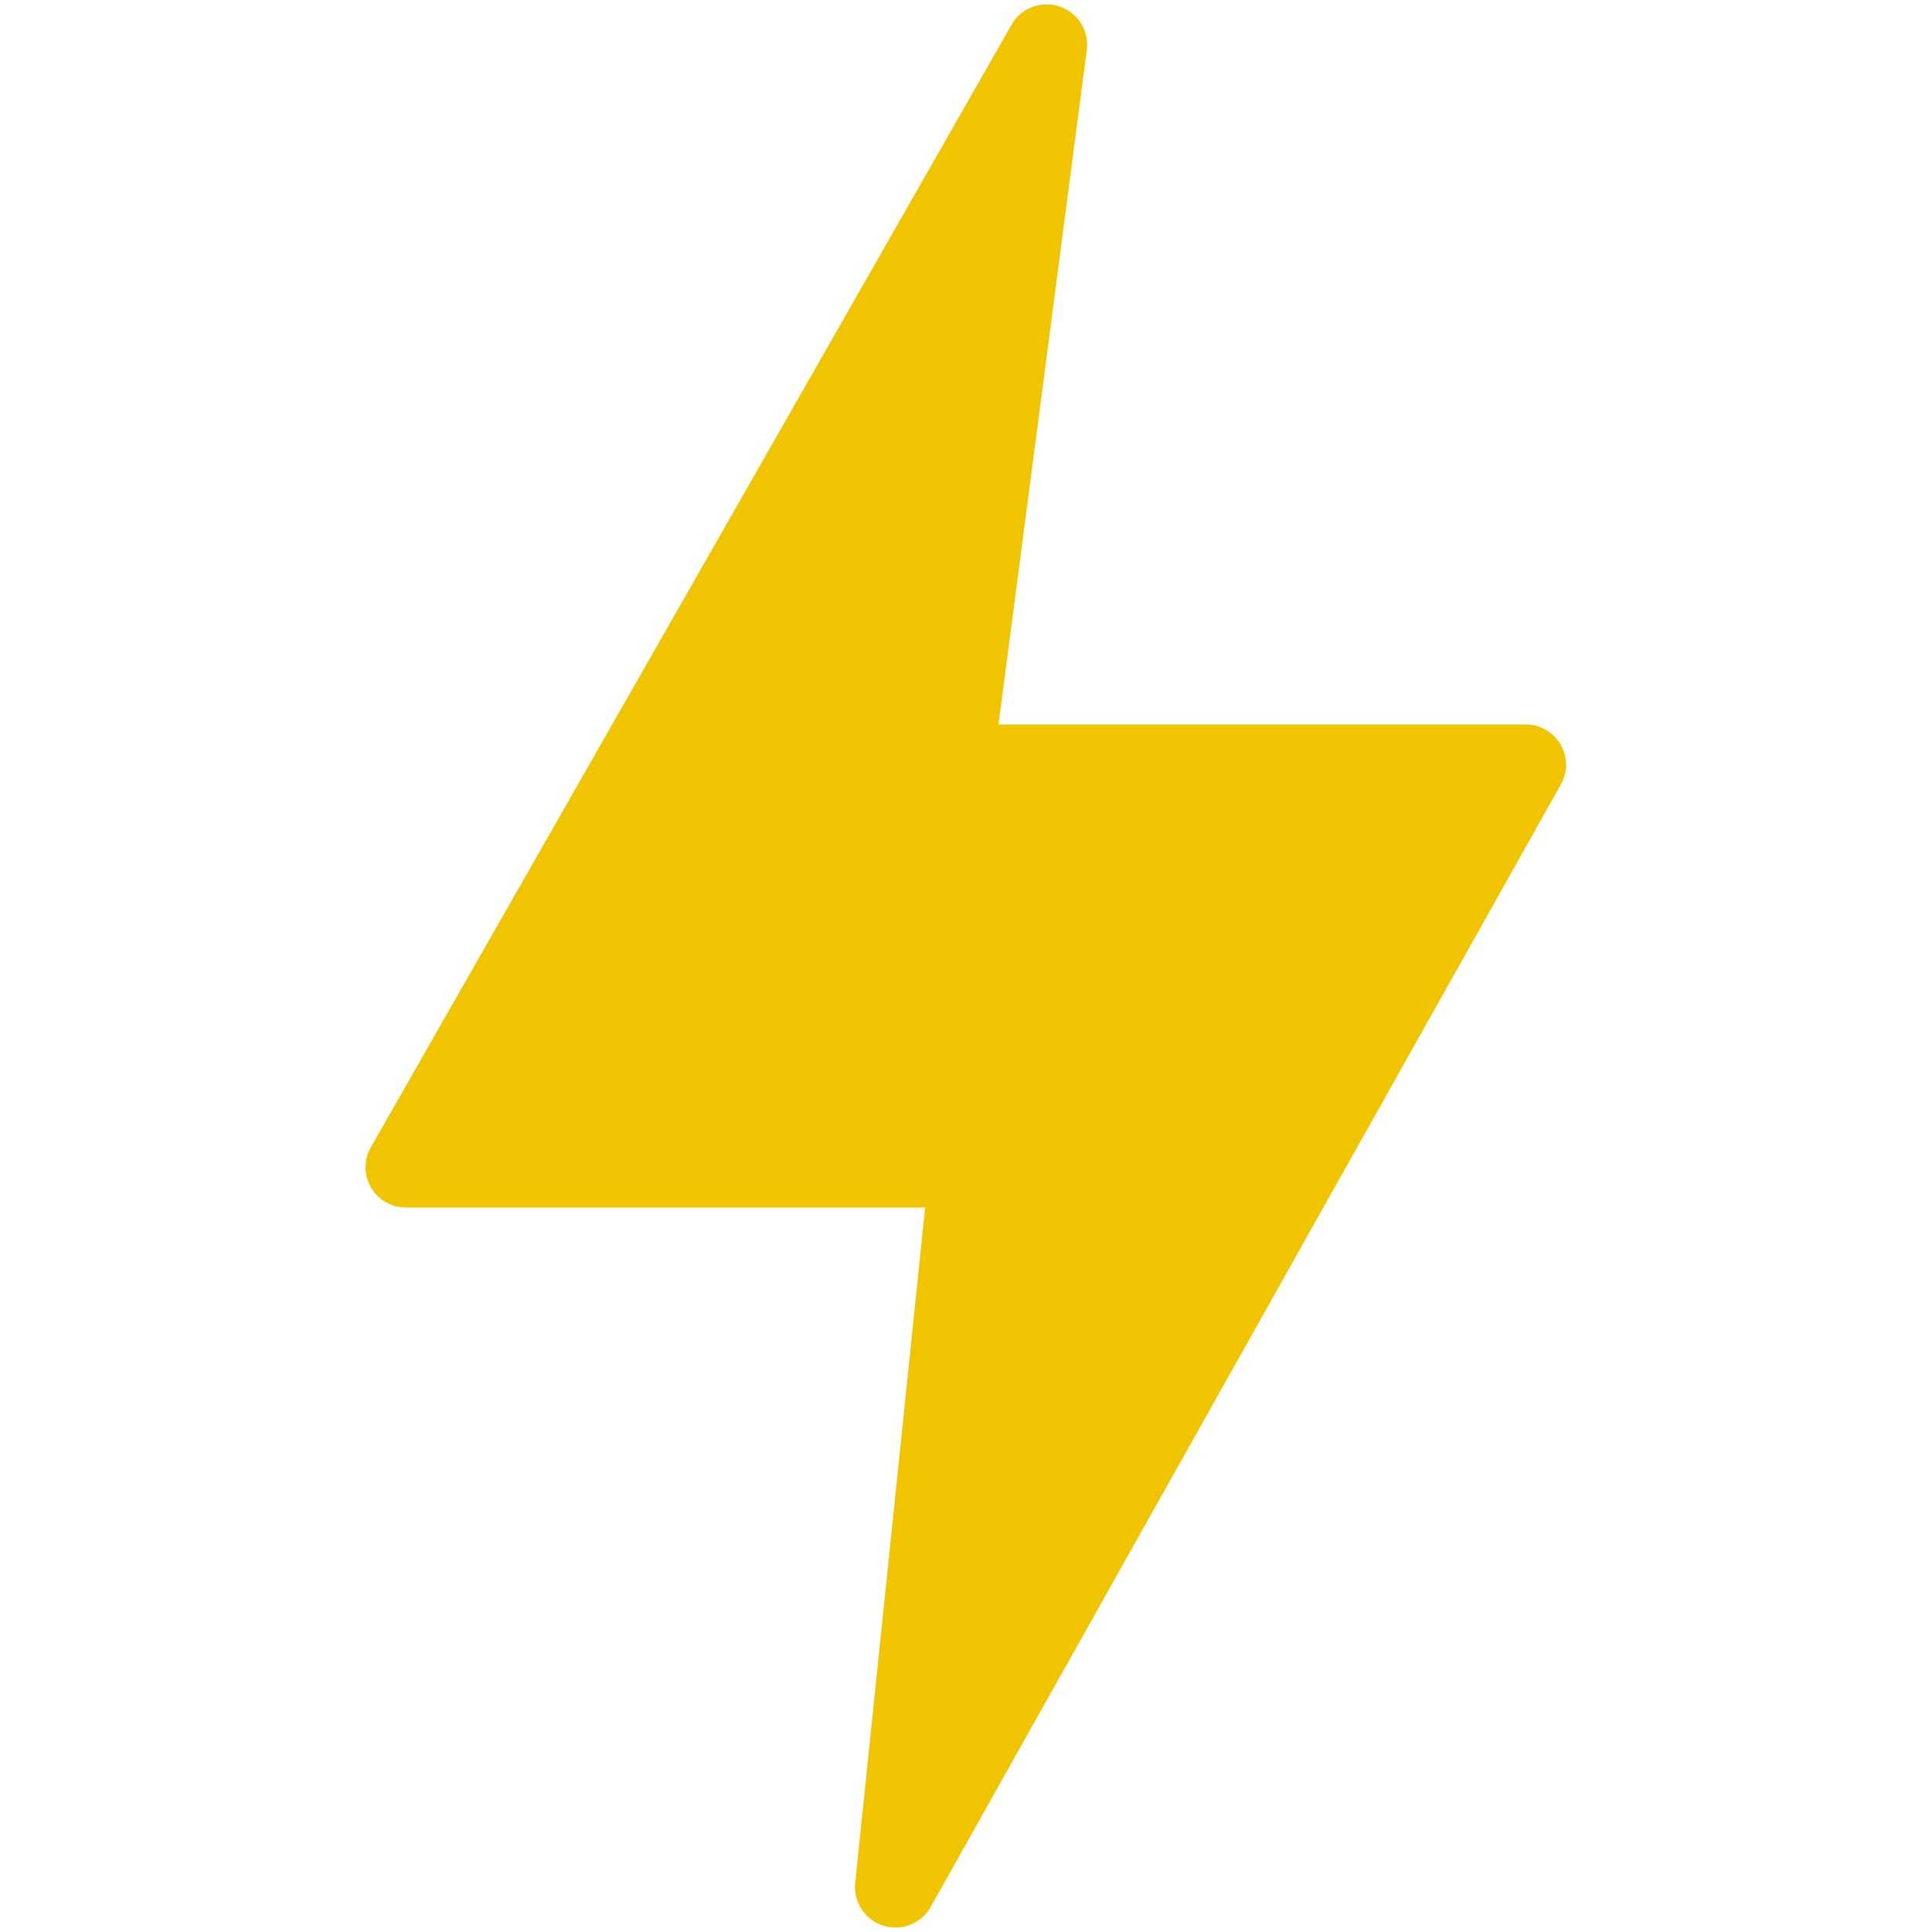 <svg enable-background="new 0 0 512 512" height="512" viewBox="0 0 192 192" width="512" xmlns="http://www.w3.org/2000/svg"><path d="m155.109 74.028a4 4 0 0 0 -3.48-2.028h-52.4l8.785-67.123a4.023 4.023 0 0 0 -7.373-2.614l-63.724 111.642a4 4 0 0 0 3.407 6.095h51.617l-6.962 67.224a4.024 4.024 0 0 0 7.411 2.461l62.671-111.63a4 4 0 0 0 .048-4.027z" fill="#f1c400" xmlns="http://www.w3.org/2000/svg"/></svg>